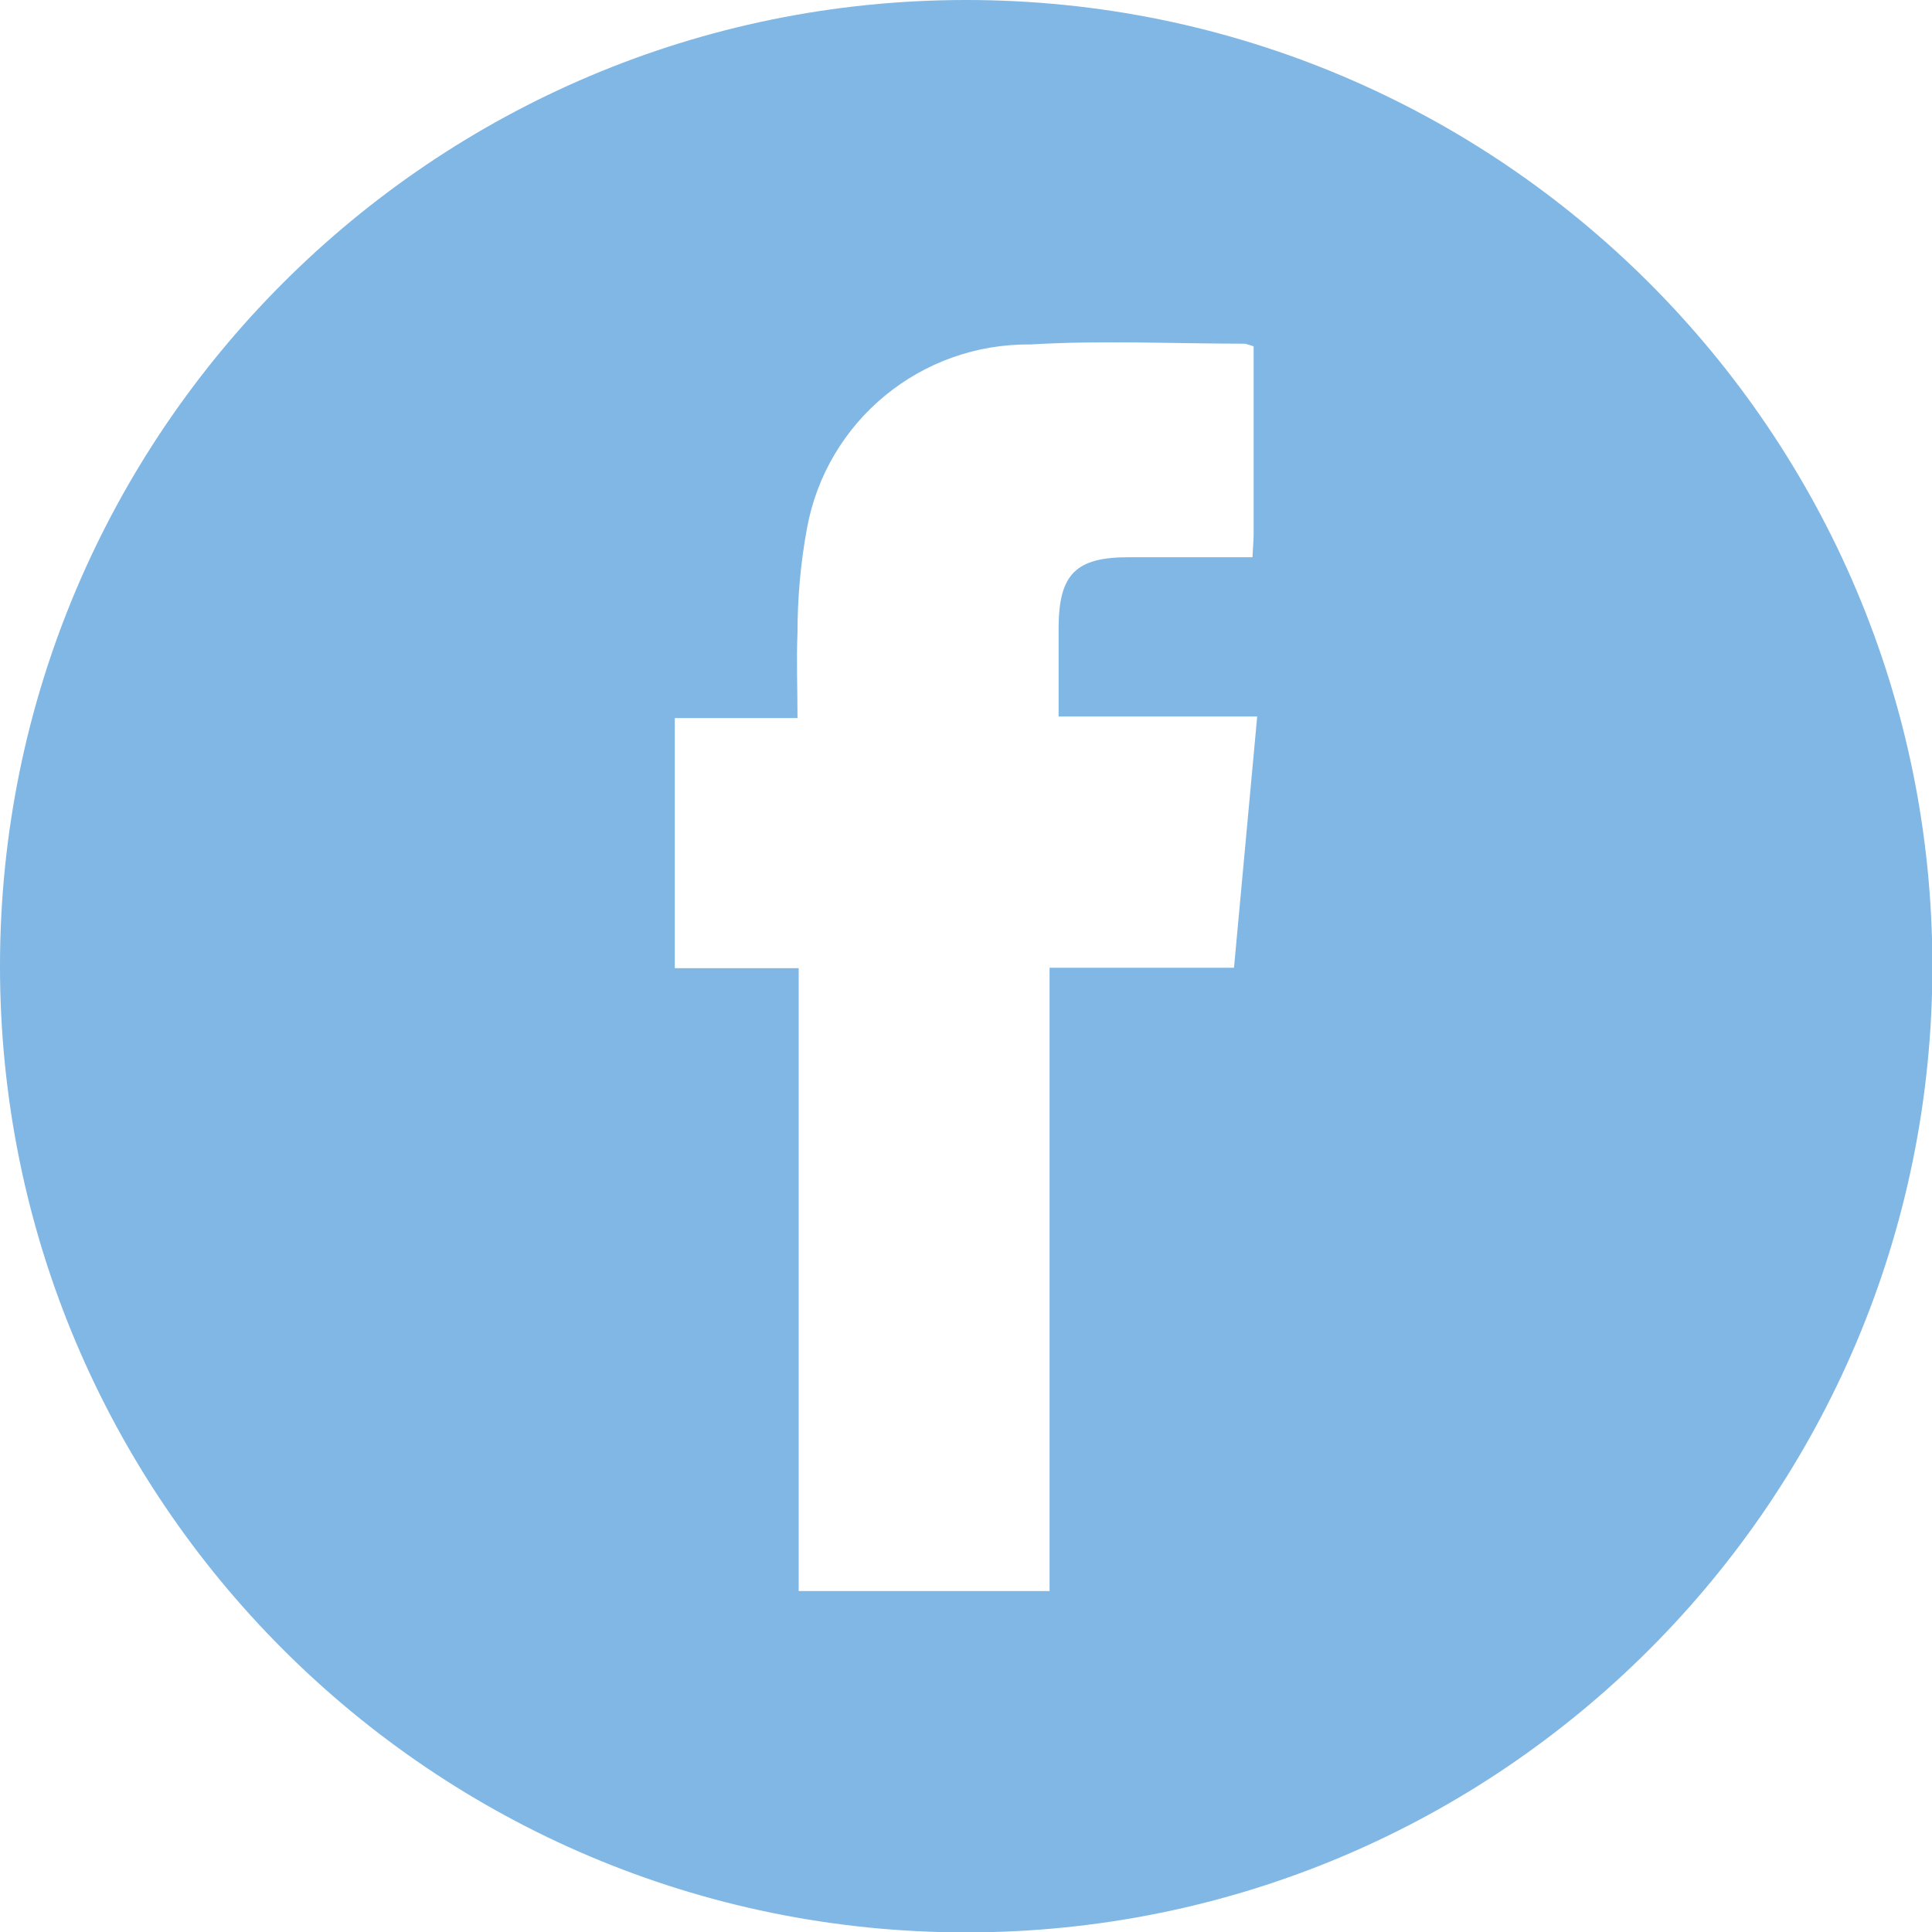 <?xml version="1.0" encoding="UTF-8"?><svg id="Layer_1" xmlns="http://www.w3.org/2000/svg" viewBox="0 0 49.13 49.13"><path id="Path_2667" d="M24.57,0C11,0,0,11,0,24.57s11,24.57,24.57,24.57,24.57-11,24.57-24.57S38.13,0,24.57,0Zm6.82,24.61h-4.7v15.85h-6.38v-15.84h-3.15v-6.36h3.12c0-.78-.03-1.47,0-2.17,0-.89,.08-1.78,.24-2.65,.5-2.74,2.9-4.71,5.68-4.68,1.82-.11,3.64-.02,5.46-.02,.07,.02,.15,.04,.22,.07v4.75c0,.18-.02,.37-.03,.61h-3.15c-1.34,0-1.77,.43-1.78,1.77v2.28h5.05c-.2,2.16-.39,4.24-.59,6.39h0Z" style="fill:#80b7e4;"/></svg>